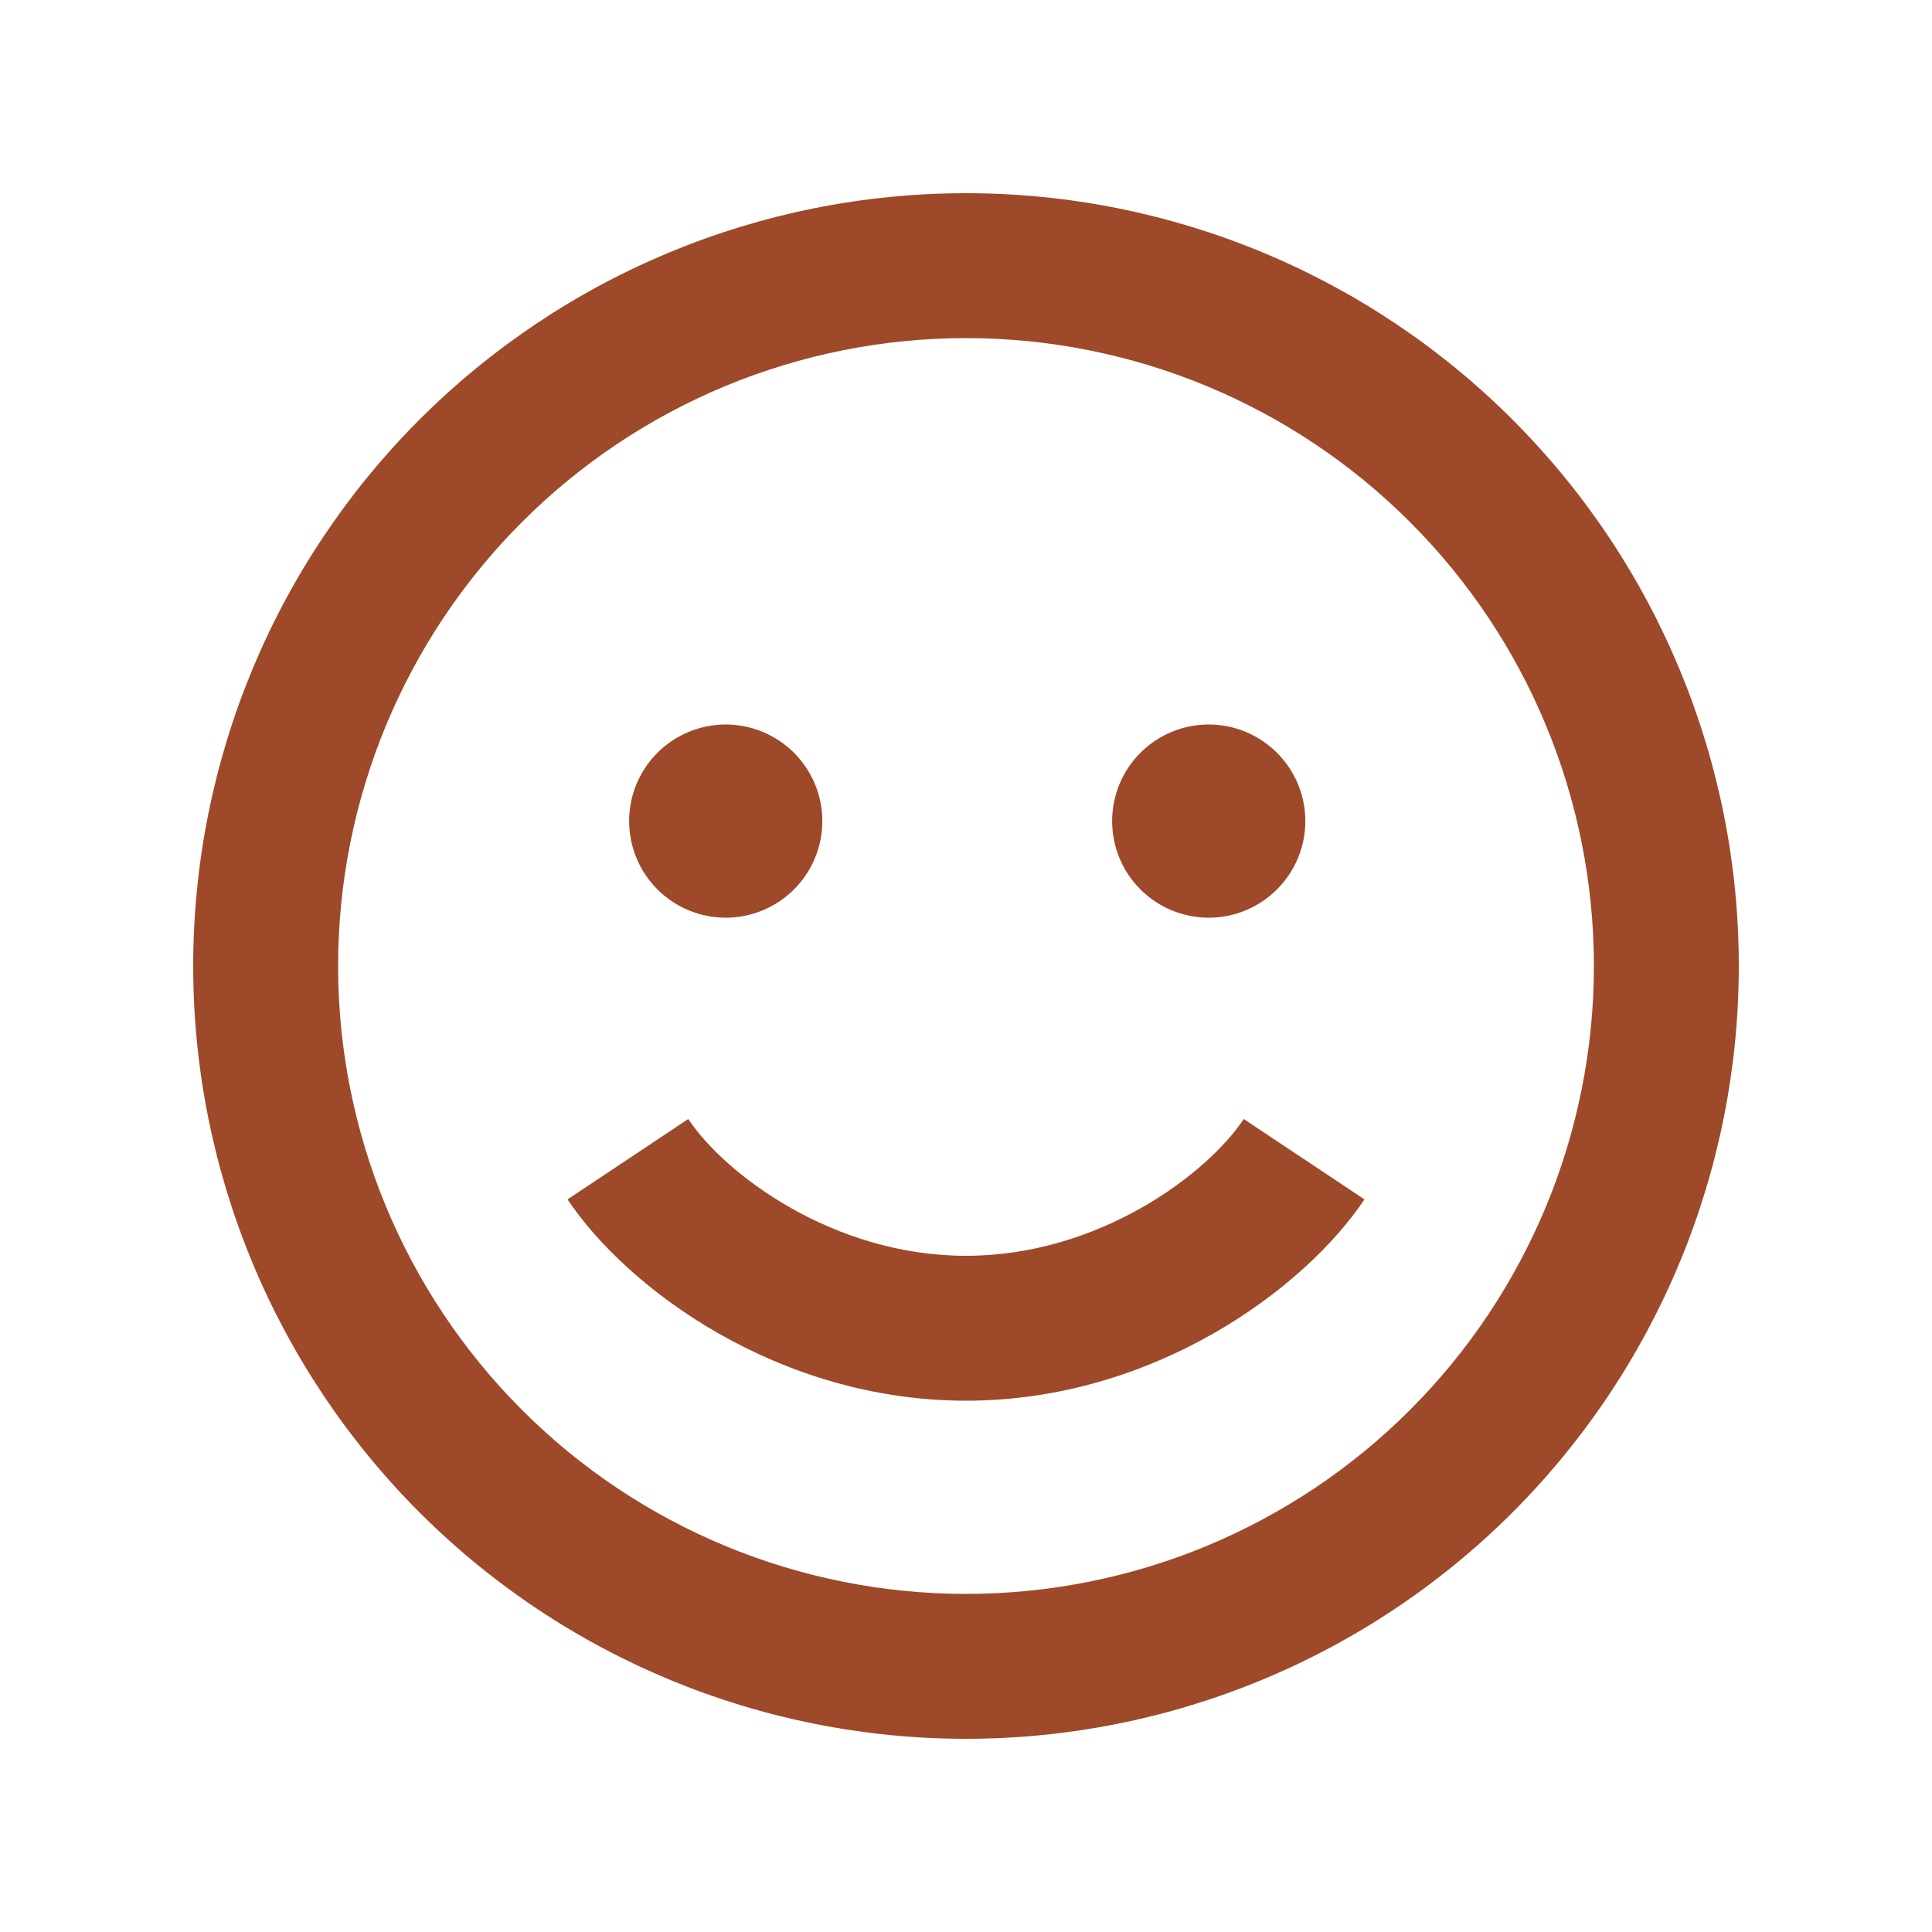 <svg xmlns="http://www.w3.org/2000/svg" fill="none" viewBox="0 0 25 25" height="25" width="25">
<path fill="#9E4929" d="M20.625 12.5C20.625 10.345 19.769 8.278 18.245 6.755C16.721 5.231 14.655 4.375 12.5 4.375C10.345 4.375 8.278 5.231 6.755 6.755C5.231 8.278 4.375 10.345 4.375 12.5C4.375 14.655 5.231 16.721 6.755 18.245C8.278 19.769 10.345 20.625 12.5 20.625C14.655 20.625 16.721 19.769 18.245 18.245C19.769 16.721 20.625 14.655 20.625 12.5ZM2.5 12.5C2.5 9.848 3.554 7.304 5.429 5.429C7.304 3.554 9.848 2.5 12.5 2.5C15.152 2.5 17.696 3.554 19.571 5.429C21.446 7.304 22.5 9.848 22.5 12.5C22.5 15.152 21.446 17.696 19.571 19.571C17.696 21.446 15.152 22.5 12.5 22.5C9.848 22.5 7.304 21.446 5.429 19.571C3.554 17.696 2.5 15.152 2.5 12.5ZM7.344 15.52L8.906 14.48C9.375 15.188 10.777 16.25 12.5 16.25C14.223 16.25 15.625 15.188 16.094 14.48L17.656 15.52C16.875 16.688 14.918 18.125 12.5 18.125C10.082 18.125 8.125 16.688 7.344 15.52ZM8.141 10.625C8.141 10.293 8.272 9.976 8.507 9.741C8.741 9.507 9.059 9.375 9.391 9.375C9.722 9.375 10.04 9.507 10.274 9.741C10.509 9.976 10.641 10.293 10.641 10.625C10.641 10.957 10.509 11.274 10.274 11.509C10.04 11.743 9.722 11.875 9.391 11.875C9.059 11.875 8.741 11.743 8.507 11.509C8.272 11.274 8.141 10.957 8.141 10.625ZM15.641 9.375C15.972 9.375 16.29 9.507 16.524 9.741C16.759 9.976 16.891 10.293 16.891 10.625C16.891 10.957 16.759 11.274 16.524 11.509C16.29 11.743 15.972 11.875 15.641 11.875C15.309 11.875 14.991 11.743 14.757 11.509C14.522 11.274 14.391 10.957 14.391 10.625C14.391 10.293 14.522 9.976 14.757 9.741C14.991 9.507 15.309 9.375 15.641 9.375Z"></path>
</svg>
